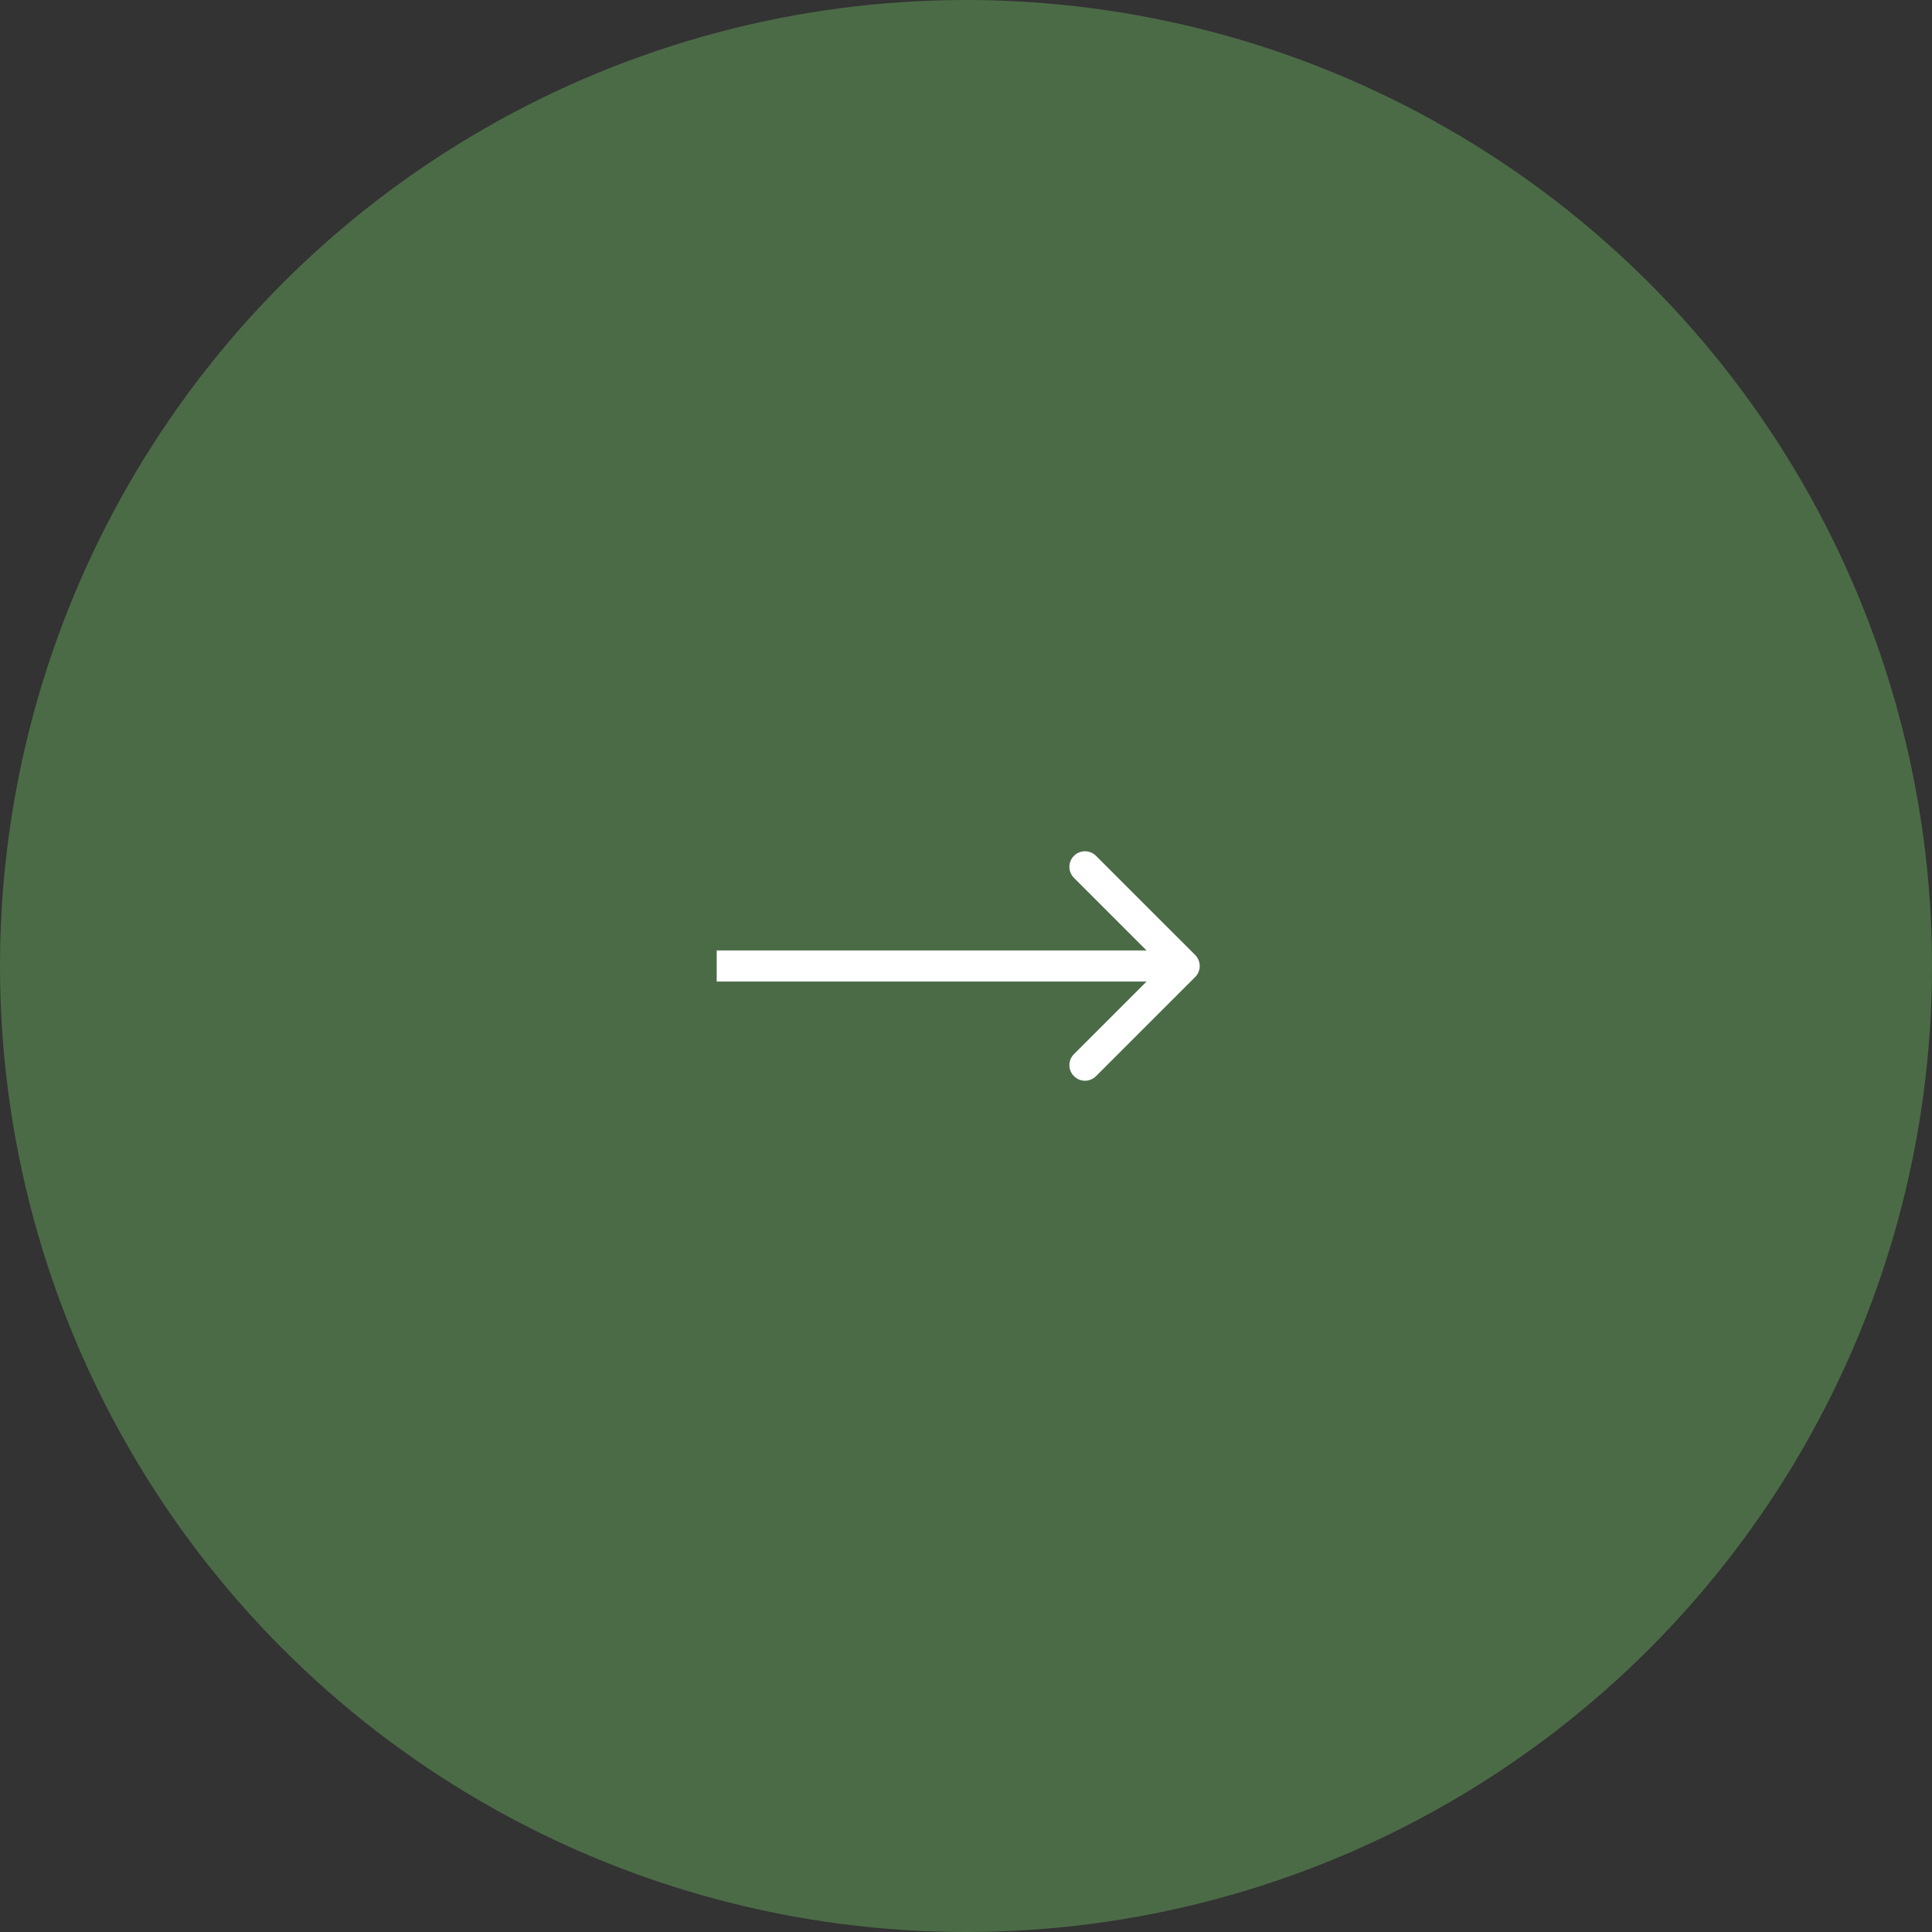 <?xml version="1.0" encoding="UTF-8"?> <svg xmlns="http://www.w3.org/2000/svg" width="62" height="62" viewBox="0 0 62 62" fill="none"><rect x="0" y="0" width="62" height="62" fill="#333333" stroke="none"/><circle cx="31" cy="31" r="31" transform="matrix(-1 0 0 1 62 0)" fill="#4B6B46"></circle><path d="M38.354 31.354C38.549 31.158 38.549 30.842 38.354 30.646L35.172 27.465C34.976 27.269 34.66 27.269 34.465 27.465C34.269 27.66 34.269 27.976 34.465 28.172L37.293 31L34.465 33.828C34.269 34.024 34.269 34.34 34.465 34.535C34.66 34.731 34.976 34.731 35.172 34.535L38.354 31.354ZM23 31.5L38 31.5L38 30.5L23 30.5L23 31.5Z" fill="white"></path></svg> 